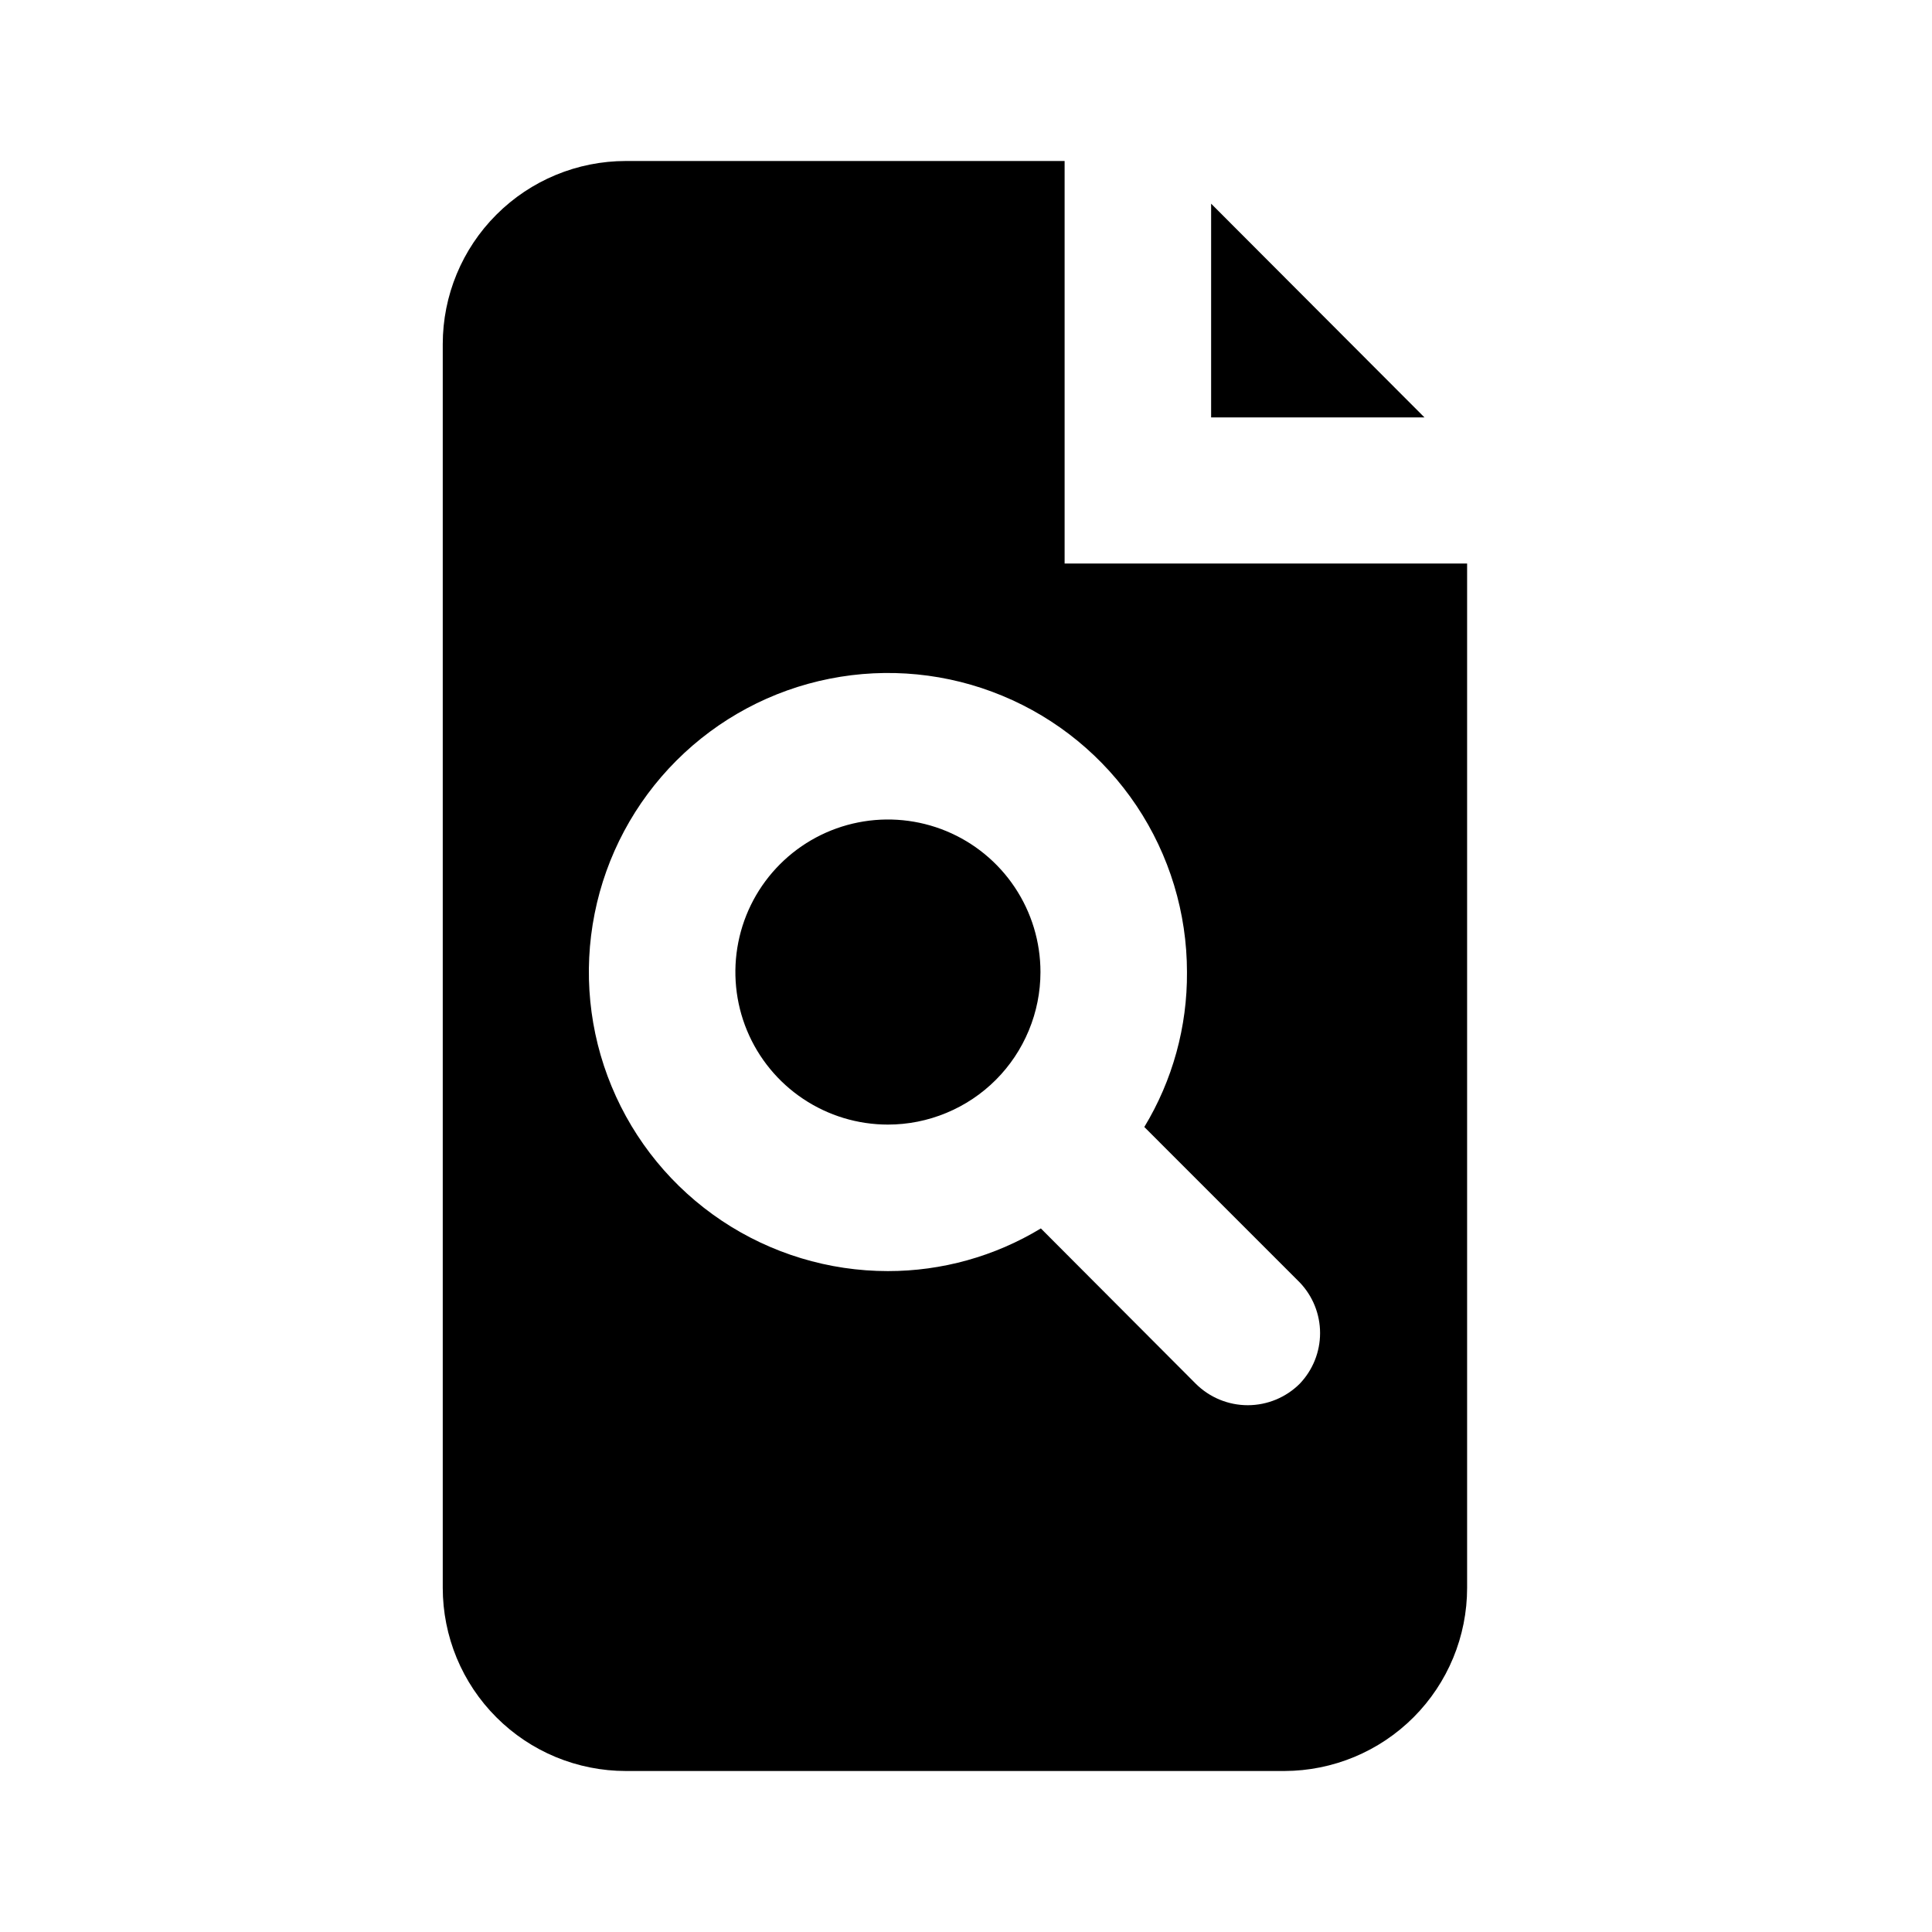 <svg width="48" height="48" viewBox="0 0 48 48" fill="none" xmlns="http://www.w3.org/2000/svg">
<path d="M30.09 5.06V10.37H35.39L30.09 5.06Z" fill="black"/>
<path d="M25.85 24.15C25.85 23.4 25.628 22.668 25.211 22.044C24.795 21.421 24.203 20.935 23.51 20.648C22.818 20.362 22.056 20.287 21.321 20.433C20.585 20.579 19.91 20.94 19.38 21.47C18.85 22 18.489 22.675 18.343 23.411C18.197 24.146 18.272 24.908 18.558 25.6C18.845 26.293 19.331 26.885 19.954 27.301C20.578 27.718 21.31 27.94 22.06 27.94C22.558 27.94 23.05 27.842 23.51 27.651C23.97 27.461 24.388 27.182 24.74 26.83C25.092 26.478 25.371 26.06 25.561 25.6C25.752 25.14 25.85 24.648 25.85 24.15Z" fill="black"/>
<path d="M26.45 14V4H15.55C14.343 4 13.186 4.479 12.333 5.333C11.479 6.186 11 7.343 11 8.55V39.45C11 40.047 11.118 40.639 11.346 41.191C11.575 41.743 11.91 42.245 12.333 42.667C12.755 43.09 13.257 43.425 13.809 43.654C14.361 43.882 14.953 44 15.55 44H31.91C33.115 43.997 34.27 43.517 35.121 42.664C35.972 41.811 36.45 40.655 36.45 39.45V14H26.45ZM32.29 34.38C31.947 34.721 31.483 34.912 31 34.912C30.517 34.912 30.053 34.721 29.71 34.38L25.86 30.52C24.714 31.214 23.4 31.581 22.06 31.58C20.59 31.58 19.154 31.144 17.932 30.328C16.71 29.511 15.758 28.351 15.196 26.993C14.633 25.636 14.486 24.142 14.773 22.701C15.059 21.259 15.767 19.935 16.806 18.896C17.845 17.857 19.169 17.149 20.61 16.863C22.052 16.576 23.546 16.723 24.903 17.286C26.261 17.848 27.421 18.8 28.238 20.022C29.054 21.244 29.49 22.68 29.49 24.15C29.5 25.507 29.133 26.84 28.43 28L32.29 31.86C32.615 32.199 32.797 32.65 32.797 33.12C32.797 33.59 32.615 34.041 32.29 34.38Z" fill="black"/>
</svg>
